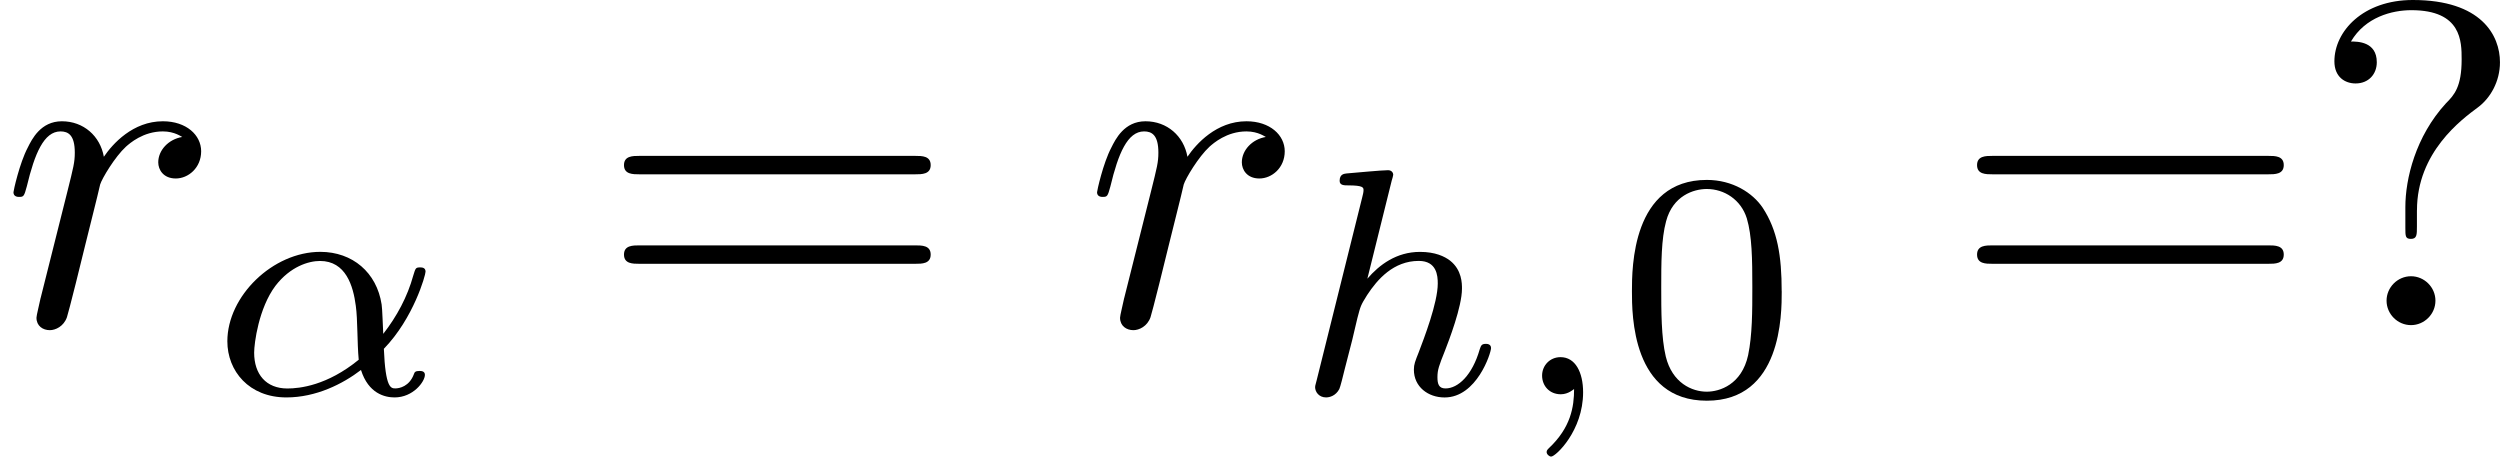 <?xml version='1.0' encoding='UTF-8'?>
<!-- This file was generated by dvisvgm 1.15.1 -->
<svg height='12.376pt' version='1.1' viewBox='61.768 55.741 54.009 9.864' width='67.765pt' xmlns='http://www.w3.org/2000/svg' xmlns:xlink='http://www.w3.org/1999/xlink'>
<defs>
<path d='m0.877 -0.588c-0.03 0.149 -0.09 0.379 -0.09 0.428c0 0.179 0.139 0.269 0.289 0.269c0.12 0 0.299 -0.08 0.369 -0.279c0.02 -0.04 0.359 -1.395 0.399 -1.574c0.08 -0.329 0.259 -1.026 0.319 -1.295c0.04 -0.13 0.319 -0.598 0.558 -0.817c0.08 -0.07 0.369 -0.329 0.797 -0.329c0.259 0 0.408 0.12 0.418 0.12c-0.299 0.05 -0.518 0.289 -0.518 0.548c0 0.159 0.11 0.349 0.379 0.349s0.548 -0.229 0.548 -0.588c0 -0.349 -0.319 -0.648 -0.827 -0.648c-0.648 0 -1.086 0.488 -1.275 0.767c-0.08 -0.448 -0.438 -0.767 -0.907 -0.767c-0.458 0 -0.648 0.389 -0.737 0.568c-0.179 0.339 -0.309 0.936 -0.309 0.966c0 0.1 0.1 0.1 0.12 0.1c0.1 0 0.11 -0.01 0.169 -0.229c0.169 -0.707 0.369 -1.186 0.727 -1.186c0.169 0 0.309 0.08 0.309 0.458c0 0.209 -0.03 0.319 -0.159 0.837l-0.578 2.301z' id='g0-114'/>
<path d='m6.844 -3.258c0.149 0 0.339 0 0.339 -0.199s-0.189 -0.199 -0.329 -0.199h-5.968c-0.139 0 -0.329 0 -0.329 0.199s0.189 0.199 0.339 0.199h5.948zm0.01 1.933c0.139 0 0.329 0 0.329 -0.199s-0.189 -0.199 -0.339 -0.199h-5.948c-0.149 0 -0.339 0 -0.339 0.199s0.189 0.199 0.329 0.199h5.968z' id='g2-61'/>
<path d='m2.341 -2.481c0 -1.255 0.966 -1.963 1.315 -2.222c0.269 -0.199 0.478 -0.558 0.478 -0.976c0 -0.578 -0.399 -1.345 -1.883 -1.345c-1.076 0 -1.694 0.677 -1.694 1.325c0 0.339 0.229 0.478 0.458 0.478c0.279 0 0.458 -0.199 0.458 -0.458c0 -0.448 -0.418 -0.448 -0.558 -0.448c0.309 -0.528 0.887 -0.677 1.305 -0.677c1.086 0 1.086 0.677 1.086 1.066c0 0.588 -0.159 0.767 -0.339 0.946c-0.658 0.717 -0.877 1.634 -0.877 2.242v0.448c0 0.179 0 0.239 0.12 0.239c0.13 0 0.13 -0.09 0.13 -0.269v-0.349zm0.399 1.953c0 -0.289 -0.239 -0.528 -0.528 -0.528s-0.528 0.239 -0.528 0.528s0.239 0.528 0.528 0.528s0.528 -0.239 0.528 -0.528z' id='g2-63'/>
<path d='m3.599 -2.225c0 -0.767 -0.091 -1.318 -0.411 -1.806c-0.216 -0.321 -0.649 -0.6 -1.206 -0.6c-1.618 0 -1.618 1.904 -1.618 2.406s0 2.364 1.618 2.364s1.618 -1.862 1.618 -2.364zm-1.618 2.169c-0.321 0 -0.746 -0.188 -0.886 -0.76c-0.098 -0.411 -0.098 -0.983 -0.098 -1.499c0 -0.509 0 -1.039 0.105 -1.423c0.146 -0.551 0.593 -0.697 0.879 -0.697c0.377 0 0.739 0.23 0.865 0.635c0.112 0.377 0.119 0.879 0.119 1.485c0 0.516 0 1.032 -0.091 1.471c-0.139 0.635 -0.614 0.788 -0.893 0.788z' id='g3-48'/>
<path d='m3.815 -0.983c0.642 -0.663 0.9 -1.59 0.9 -1.667c0 -0.091 -0.084 -0.091 -0.119 -0.091c-0.098 0 -0.098 0.021 -0.146 0.174c-0.126 0.46 -0.356 0.886 -0.649 1.262c-0.007 -0.105 -0.021 -0.572 -0.035 -0.635c-0.105 -0.69 -0.628 -1.137 -1.325 -1.137c-1.025 0 -2.008 0.955 -2.008 1.932c0 0.642 0.467 1.213 1.276 1.213c0.642 0 1.22 -0.293 1.611 -0.593c0.16 0.509 0.516 0.593 0.725 0.593c0.404 0 0.656 -0.342 0.656 -0.488c0 -0.084 -0.084 -0.084 -0.119 -0.084c-0.091 0 -0.105 0.028 -0.119 0.07c-0.098 0.265 -0.314 0.307 -0.398 0.307c-0.098 0 -0.216 0 -0.251 -0.858zm-0.544 0.237c-0.683 0.558 -1.276 0.621 -1.541 0.621c-0.46 0 -0.718 -0.307 -0.718 -0.774c0 -0.202 0.098 -0.962 0.46 -1.444c0.321 -0.418 0.718 -0.537 0.962 -0.537c0.558 0 0.718 0.537 0.774 0.969c0.042 0.3 0.028 0.795 0.063 1.165z' id='g1-11'/>
<path d='m1.471 -0.112c0 0.384 -0.07 0.83 -0.544 1.276c-0.028 0.028 -0.049 0.049 -0.049 0.084c0 0.049 0.056 0.098 0.098 0.098c0.098 0 0.69 -0.558 0.69 -1.388c0 -0.432 -0.167 -0.76 -0.488 -0.76c-0.23 0 -0.398 0.181 -0.398 0.398c0 0.223 0.16 0.404 0.404 0.404c0.167 0 0.279 -0.112 0.286 -0.112z' id='g1-59'/>
<path d='m2.183 -4.631c0.007 -0.014 0.028 -0.105 0.028 -0.112c0 -0.035 -0.028 -0.098 -0.112 -0.098c-0.139 0 -0.718 0.056 -0.893 0.07c-0.056 0.007 -0.153 0.014 -0.153 0.16c0 0.098 0.098 0.098 0.181 0.098c0.335 0 0.335 0.049 0.335 0.105c0 0.049 -0.014 0.091 -0.028 0.153l-0.983 3.947c-0.035 0.126 -0.035 0.139 -0.035 0.153c0 0.105 0.084 0.223 0.237 0.223c0.077 0 0.209 -0.035 0.286 -0.181c0.021 -0.042 0.084 -0.293 0.119 -0.439l0.16 -0.621c0.021 -0.105 0.091 -0.37 0.112 -0.474c0.07 -0.265 0.07 -0.272 0.209 -0.495c0.223 -0.342 0.572 -0.739 1.116 -0.739c0.391 0 0.411 0.321 0.411 0.488c0 0.418 -0.3 1.193 -0.411 1.485c-0.077 0.195 -0.105 0.258 -0.105 0.377c0 0.37 0.307 0.6 0.663 0.6c0.697 0 1.004 -0.962 1.004 -1.067c0 -0.091 -0.091 -0.091 -0.112 -0.091c-0.098 0 -0.105 0.042 -0.133 0.119c-0.16 0.558 -0.467 0.844 -0.739 0.844c-0.146 0 -0.174 -0.098 -0.174 -0.244c0 -0.16 0.035 -0.251 0.16 -0.565c0.084 -0.216 0.37 -0.955 0.37 -1.346c0 -0.112 0 -0.404 -0.258 -0.607c-0.119 -0.091 -0.321 -0.188 -0.649 -0.188c-0.509 0 -0.879 0.279 -1.137 0.579l0.53 -2.134z' id='g1-104'/>
</defs>
<g id='page1'>
<use x='61.768' xlink:href='#g0-114' y='62.765'/>
<use x='66.246' xlink:href='#g1-11' y='64.259'/>
<use x='74.691' xlink:href='#g2-61' y='62.765'/>
<use x='85.178' xlink:href='#g0-114' y='62.765'/>
<use x='89.656' xlink:href='#g1-104' y='64.259'/>
<use x='94.303' xlink:href='#g1-59' y='64.259'/>
<use x='96.66' xlink:href='#g3-48' y='64.259'/>
<use x='103.923' xlink:href='#g2-61' y='62.765'/>
<use x='111.643' xlink:href='#g2-63' y='62.765'/>
</g>
</svg>

